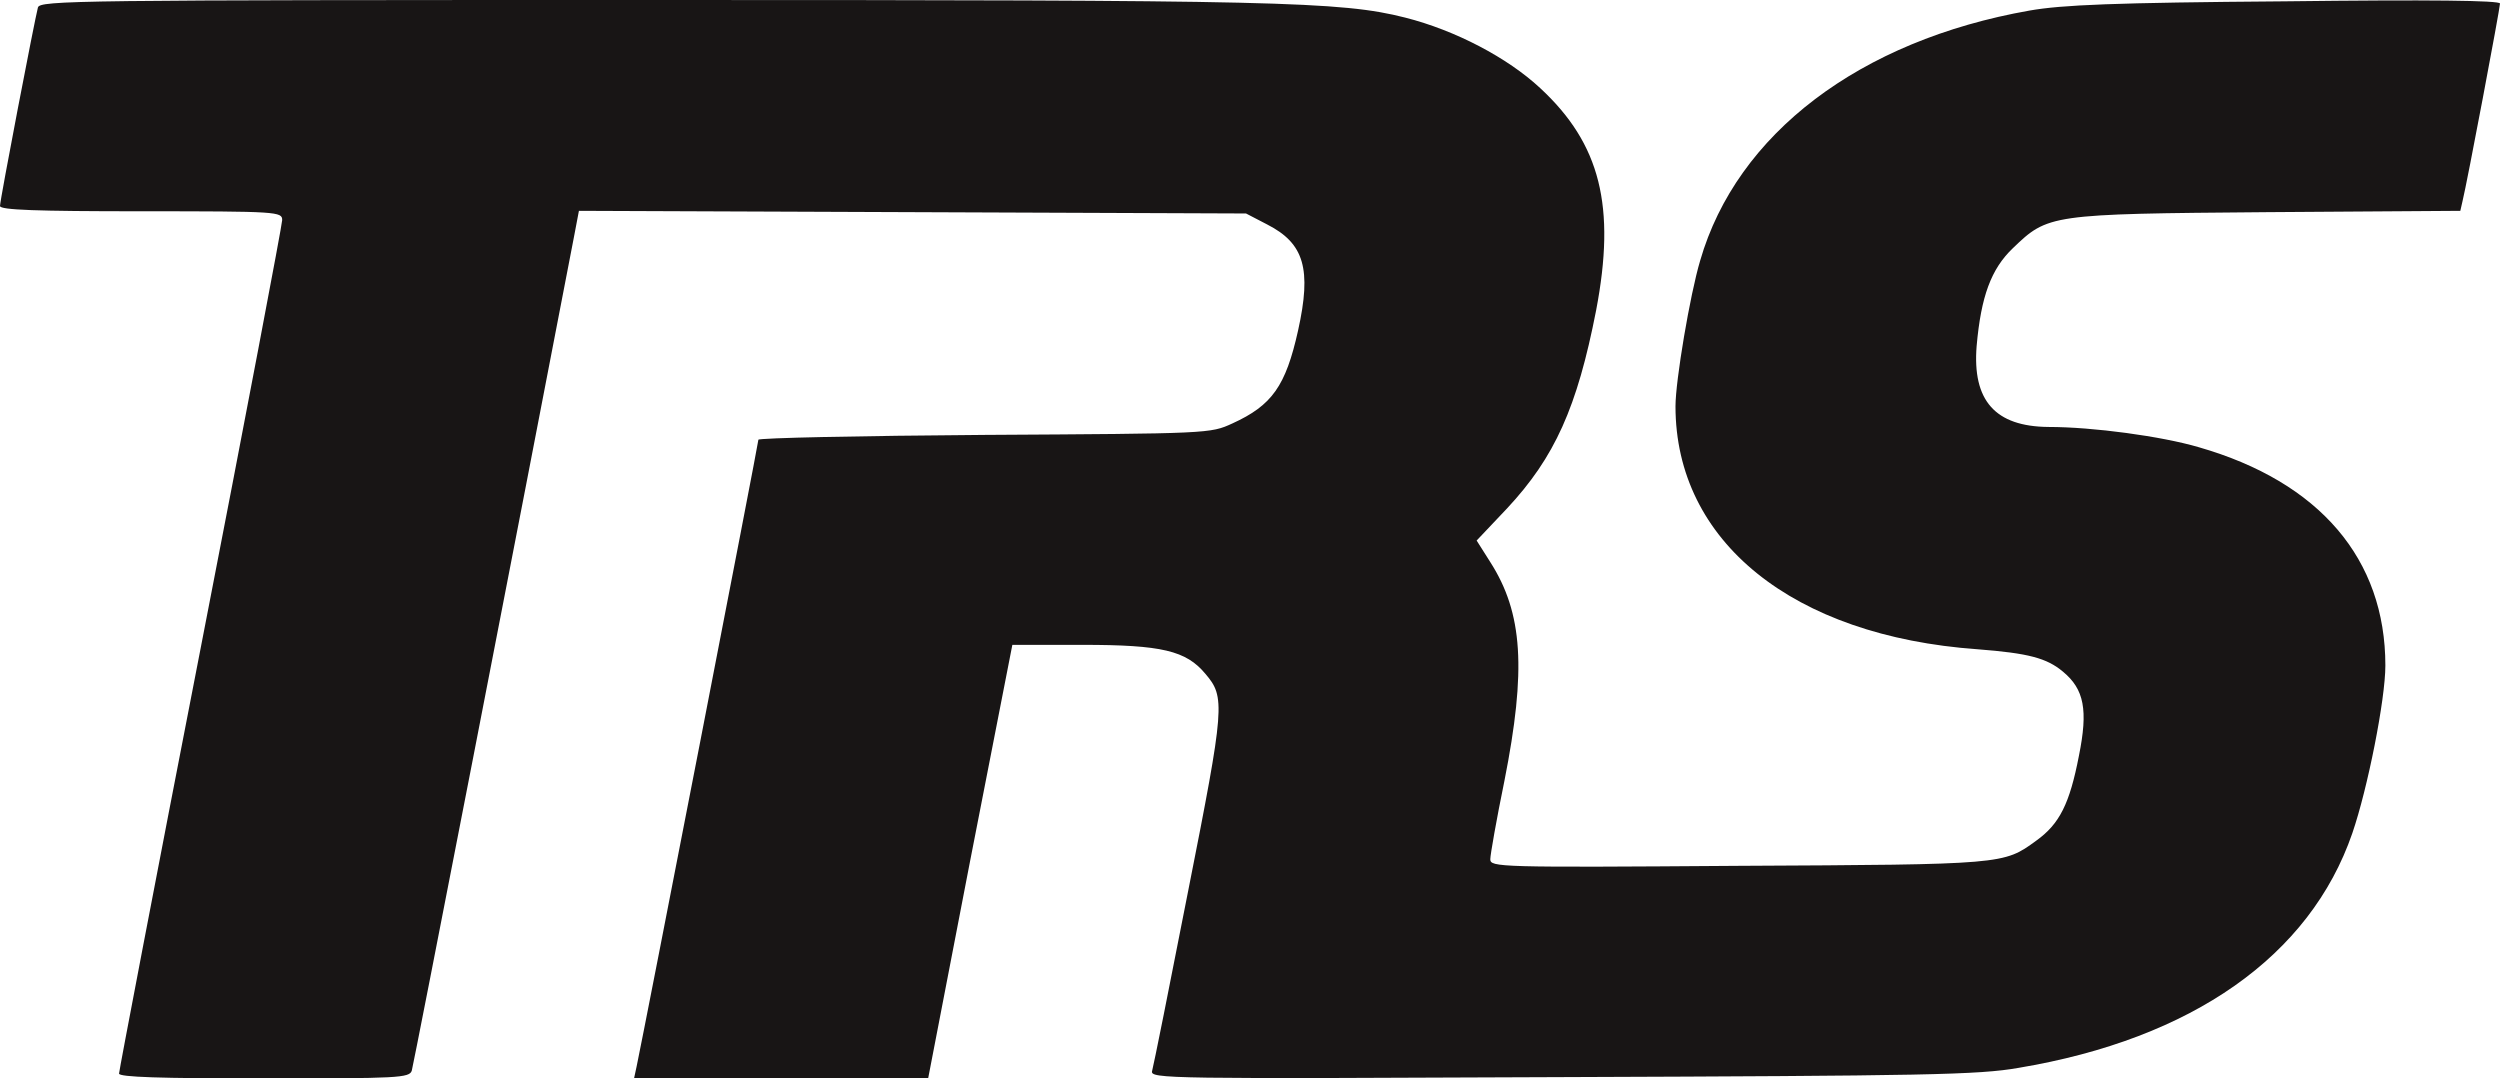 <svg width="102" height="44" viewBox="0 0 102 44" fill="none" xmlns="http://www.w3.org/2000/svg">
<path d="M1.547 0.305C1.421 0.772 0 8.153 0 8.405C0 8.567 1.493 8.62 5.757 8.62C11.351 8.62 11.513 8.638 11.513 8.98C11.513 9.159 10.02 17.025 8.185 26.454C6.35 35.882 4.857 43.695 4.857 43.802C4.857 43.946 6.512 44 10.776 44C16.262 44 16.712 43.982 16.802 43.677C16.874 43.443 21.192 21.246 23.422 9.644L23.62 8.602L37.22 8.656L50.838 8.71L51.702 9.159C53.213 9.931 53.519 10.973 52.961 13.487C52.457 15.75 51.9 16.54 50.28 17.277C49.381 17.69 49.345 17.69 40.17 17.744C35.097 17.78 30.942 17.869 30.942 17.941C30.942 18.085 26.282 42.06 25.977 43.497L25.869 44H31.877H37.868L39.577 35.146L41.304 26.31H44.164C47.402 26.31 48.392 26.544 49.183 27.495C49.993 28.447 49.975 28.789 48.481 36.331C47.726 40.193 47.06 43.515 47.006 43.695C46.916 44.018 47.582 44.018 63.718 43.946C78.596 43.892 80.719 43.856 82.356 43.569C89.443 42.384 94.247 39.007 95.974 33.997C96.603 32.165 97.323 28.537 97.323 27.154C97.323 22.808 94.642 19.665 89.713 18.247C88.184 17.798 85.396 17.42 83.579 17.42C81.402 17.402 80.467 16.343 80.647 14.116C80.826 12.086 81.24 10.973 82.122 10.129C83.561 8.746 83.615 8.728 92.502 8.656L100.381 8.602L100.471 8.207C100.651 7.489 102 0.341 102 0.144C102 0.018 99.176 -0.018 93.239 0.054C86.223 0.108 84.136 0.198 82.805 0.431C75.879 1.652 70.86 5.46 69.367 10.632C68.953 12.015 68.36 15.535 68.36 16.576C68.36 22.09 73.145 25.951 80.683 26.49C82.769 26.651 83.507 26.849 84.172 27.406C85.036 28.124 85.198 28.968 84.82 30.836C84.442 32.794 84.029 33.62 83.075 34.302C81.744 35.272 81.78 35.272 70.932 35.326C61.11 35.398 60.804 35.38 60.804 35.056C60.804 34.877 61.056 33.44 61.38 31.86C62.279 27.316 62.135 25.017 60.804 22.934L60.247 22.054L61.488 20.743C63.431 18.66 64.348 16.63 65.122 12.661C65.931 8.423 65.302 5.873 62.837 3.592C61.506 2.353 59.383 1.239 57.332 0.718C54.706 0.054 52.133 0 26.516 0C2.986 0 1.637 0.018 1.547 0.305Z" fill="#181515"/>
</svg>
